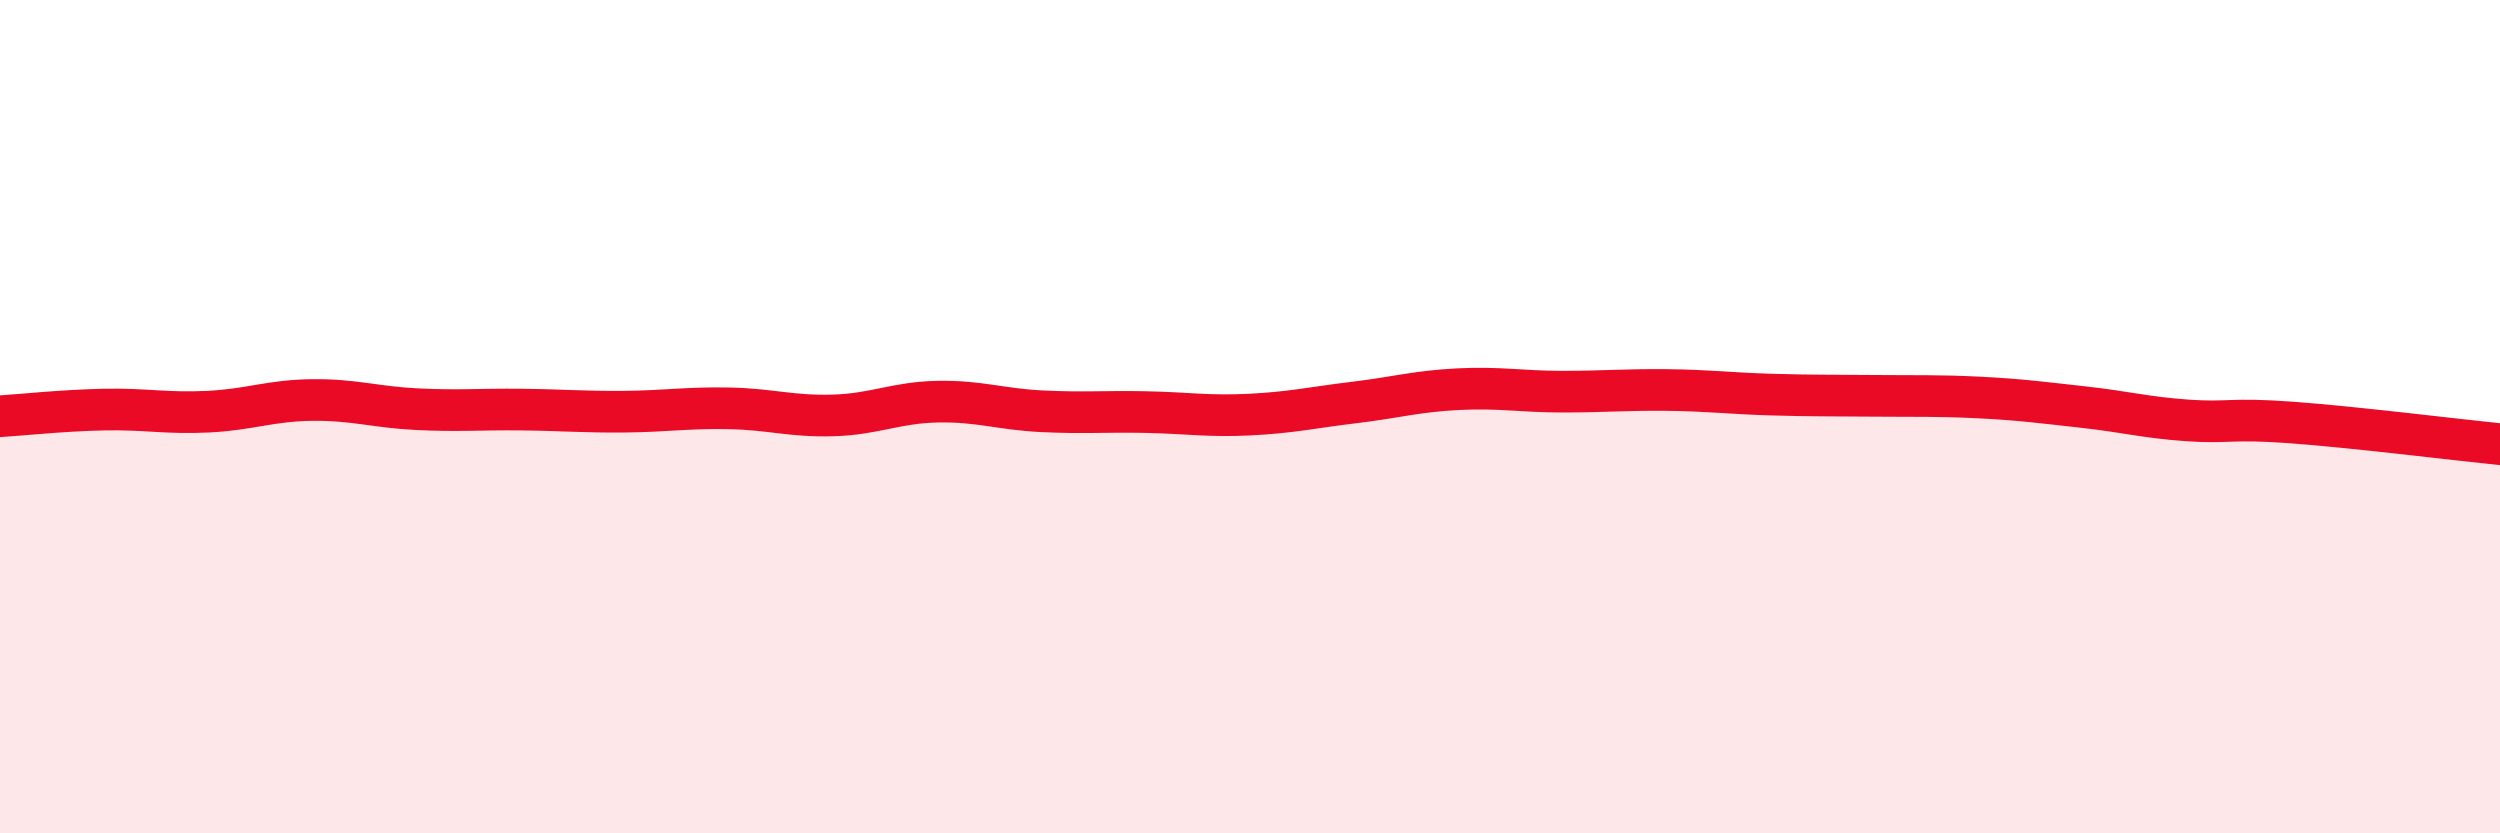 
    <svg width="60" height="20" viewBox="0 0 60 20" xmlns="http://www.w3.org/2000/svg">
      <path
        d="M 0,9.99 C 0.5,9.96 1.5,9.85 2.5,9.83 C 3.5,9.81 4,9.93 5,9.88 C 6,9.83 6.5,9.61 7.5,9.6 C 8.5,9.59 9,9.77 10,9.82 C 11,9.87 11.5,9.82 12.5,9.83 C 13.5,9.84 14,9.89 15,9.88 C 16,9.87 16.5,9.78 17.5,9.8 C 18.5,9.82 19,10 20,9.97 C 21,9.94 21.5,9.66 22.5,9.64 C 23.5,9.62 24,9.82 25,9.87 C 26,9.92 26.5,9.87 27.5,9.89 C 28.5,9.91 29,10 30,9.95 C 31,9.9 31.5,9.78 32.5,9.66 C 33.5,9.54 34,9.39 35,9.34 C 36,9.29 36.5,9.4 37.5,9.4 C 38.5,9.4 39,9.35 40,9.36 C 41,9.37 41.5,9.44 42.5,9.47 C 43.5,9.5 44,9.49 45,9.5 C 46,9.51 46.5,9.49 47.5,9.54 C 48.5,9.59 49,9.66 50,9.77 C 51,9.88 51.5,10.02 52.5,10.09 C 53.5,10.16 53.5,10.03 55,10.14 C 56.5,10.25 59,10.56 60,10.66L60 20L0 20Z"
        fill="#EB0A25"
        opacity="0.1"
        stroke-linecap="round"
        stroke-linejoin="round"
      />
      <path
        d="M 0,9.99 C 0.5,9.96 1.5,9.85 2.5,9.83 C 3.5,9.81 4,9.93 5,9.88 C 6,9.83 6.5,9.61 7.5,9.6 C 8.5,9.59 9,9.77 10,9.82 C 11,9.87 11.5,9.82 12.5,9.83 C 13.5,9.84 14,9.89 15,9.88 C 16,9.87 16.5,9.78 17.5,9.8 C 18.5,9.82 19,10 20,9.97 C 21,9.94 21.5,9.66 22.5,9.64 C 23.5,9.62 24,9.82 25,9.87 C 26,9.92 26.5,9.87 27.5,9.89 C 28.5,9.91 29,10 30,9.95 C 31,9.9 31.5,9.78 32.5,9.66 C 33.5,9.54 34,9.39 35,9.34 C 36,9.29 36.5,9.4 37.5,9.4 C 38.5,9.4 39,9.35 40,9.36 C 41,9.37 41.5,9.44 42.5,9.47 C 43.5,9.5 44,9.49 45,9.5 C 46,9.51 46.5,9.49 47.5,9.54 C 48.5,9.59 49,9.66 50,9.77 C 51,9.88 51.5,10.02 52.5,10.09 C 53.5,10.16 53.5,10.03 55,10.14 C 56.5,10.25 59,10.56 60,10.66"
        stroke="#EB0A25"
        stroke-width="1"
        fill="none"
        stroke-linecap="round"
        stroke-linejoin="round"
      />
    </svg>
  